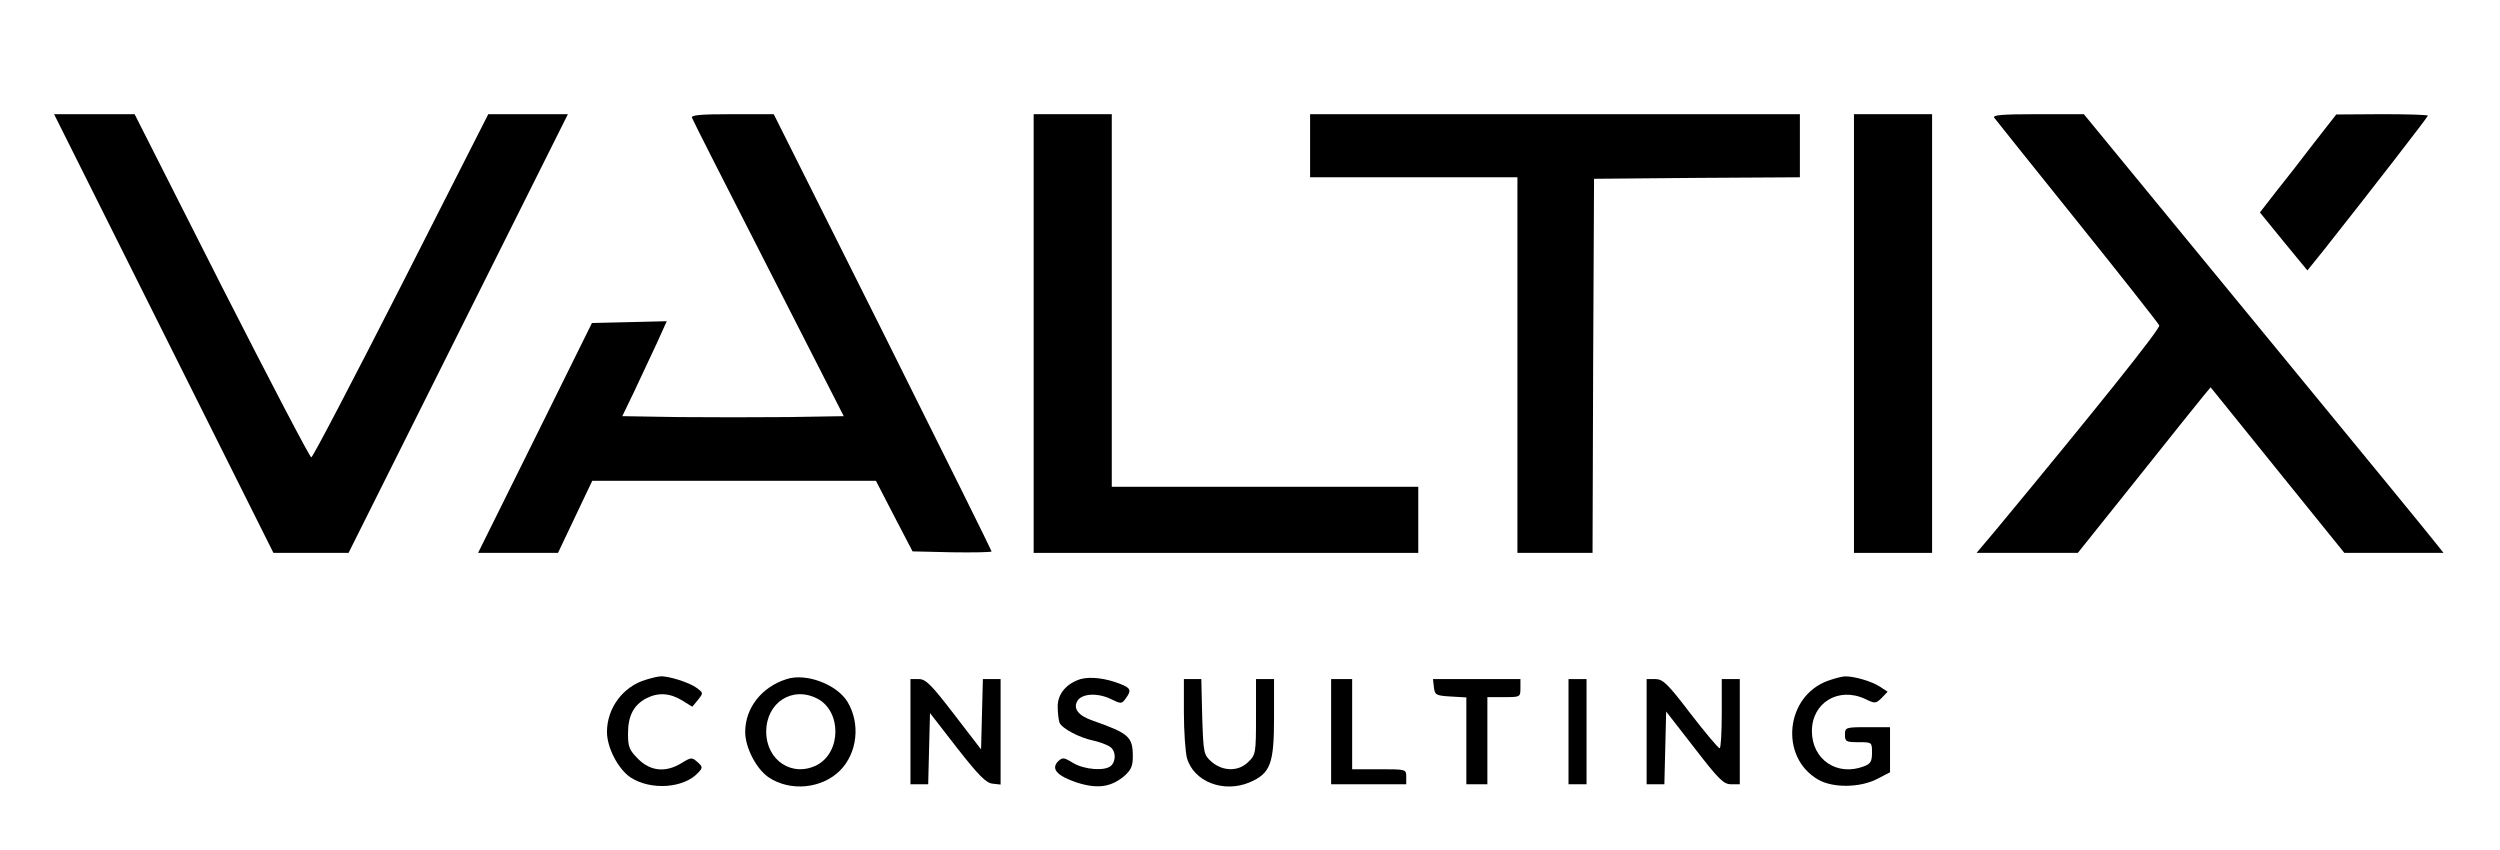 <?xml version="1.0" standalone="no"?>
<!DOCTYPE svg PUBLIC "-//W3C//DTD SVG 20010904//EN"
 "http://www.w3.org/TR/2001/REC-SVG-20010904/DTD/svg10.dtd">
<svg version="1.0" xmlns="http://www.w3.org/2000/svg"
 width="832pt" height="283pt" viewBox="0 0 832 283"
 preserveAspectRatio="xMidYMid meet">

<g transform="translate(0,283) scale(0.1,-0.1)"
fill="#000000" stroke="none">
<path d="M545 1720 l365 -730 125 0 125 0 365 730 365 730 -132 0 -133 0 -290
-571 c-160 -314 -294 -571 -299 -571 -5 0 -139 257 -299 571 l-289 571 -134 0
-134 0 365 -730z"/>
<path d="M2303 2438 c2 -7 117 -233 255 -503 l250 -490 -184 -3 c-101 -1 -267
-1 -368 0 l-185 3 41 85 c22 47 55 118 74 158 l33 73 -124 -3 -125 -3 -189
-382 -190 -383 133 0 133 0 57 120 57 120 472 0 472 0 61 -118 61 -117 132 -3
c72 -1 131 0 131 3 0 3 -163 331 -362 730 l-363 725 -139 0 c-106 0 -137 -3
-133 -12z"/>
<path d="M3440 1720 l0 -730 640 0 640 0 0 110 0 110 -510 0 -510 0 0 620 0
620 -130 0 -130 0 0 -730z"/>
<path d="M4360 2345 l0 -105 345 0 345 0 0 -625 0 -625 125 0 125 0 2 623 3
622 343 3 342 2 0 105 0 105 -815 0 -815 0 0 -105z"/>
<path d="M6170 1720 l0 -730 130 0 130 0 0 730 0 730 -130 0 -130 0 0 -730z"/>
<path d="M6637 2438 c5 -7 130 -163 277 -346 147 -183 269 -338 272 -345 4
-11 -210 -278 -543 -680 l-65 -77 169 0 168 0 200 250 c110 138 209 262 221
276 l21 25 222 -275 223 -276 165 0 165 0 -19 24 c-10 14 -279 342 -598 730
l-580 706 -154 0 c-121 0 -151 -3 -144 -12z"/>
<path d="M7700 2353 c-41 -54 -98 -127 -127 -163 l-52 -67 79 -97 79 -96 54
67 c156 197 347 444 347 448 0 3 -69 5 -152 5 l-153 -1 -75 -96z"/>
<path d="M2150 568 c-76 -22 -130 -94 -130 -174 0 -52 37 -123 78 -151 67 -44
178 -37 226 16 15 16 15 19 -3 35 -18 16 -21 16 -52 -3 -53 -33 -104 -28 -145
13 -30 30 -34 40 -34 85 0 59 19 95 61 117 39 20 78 18 119 -7 l34 -21 19 23
c18 23 18 23 -5 40 -22 17 -94 40 -120 38 -7 0 -29 -5 -48 -11z"/>
<path d="M2618 570 c-83 -26 -138 -96 -138 -176 0 -52 37 -123 78 -151 72 -48
176 -38 237 22 59 59 69 158 25 230 -36 58 -138 96 -202 75z m102 -65 c81 -42
80 -178 -1 -221 -82 -42 -169 15 -169 111 0 97 87 153 170 110z"/>
<path d="M3596 570 c-47 -15 -76 -49 -76 -91 0 -21 3 -45 6 -54 8 -19 65 -50
114 -60 19 -4 42 -13 52 -19 21 -12 24 -46 6 -64 -19 -19 -89 -14 -127 9 -31
19 -35 19 -50 5 -24 -25 -3 -48 62 -70 68 -22 113 -16 157 20 24 21 30 34 30
66 0 66 -12 77 -134 120 -47 16 -66 40 -50 66 15 24 66 27 110 6 35 -17 37
-17 50 1 20 27 18 35 -18 49 -48 19 -99 25 -132 16z"/>
<path d="M6085 565 c-143 -50 -164 -254 -35 -329 49 -29 140 -28 198 2 l42 22
0 75 0 75 -75 0 c-73 0 -75 -1 -75 -25 0 -23 4 -25 45 -25 45 0 45 0 45 -35 0
-29 -5 -37 -26 -45 -90 -35 -174 22 -174 117 0 95 89 148 177 107 33 -16 35
-16 55 3 l20 21 -26 17 c-25 17 -86 35 -116 34 -8 0 -33 -6 -55 -14z"/>
<path d="M3030 395 l0 -175 30 0 29 0 3 119 3 118 90 -116 c71 -91 97 -117
118 -119 l27 -3 0 175 0 176 -30 0 -29 0 -3 -117 -3 -117 -90 117 c-76 99 -94
117 -117 117 l-28 0 0 -175z"/>
<path d="M3940 458 c0 -62 5 -130 10 -150 22 -79 121 -118 208 -82 70 30 82
61 82 216 l0 128 -30 0 -30 0 0 -125 c0 -120 -1 -127 -25 -150 -32 -33 -84
-33 -122 -1 -27 24 -28 27 -32 150 l-3 126 -29 0 -29 0 0 -112z"/>
<path d="M4430 395 l0 -175 125 0 125 0 0 25 c0 25 -1 25 -90 25 l-90 0 0 150
0 150 -35 0 -35 0 0 -175z"/>
<path d="M4772 543 c3 -26 7 -28 56 -31 l52 -3 0 -145 0 -144 35 0 35 0 0 145
0 145 55 0 c54 0 55 0 55 30 l0 30 -146 0 -145 0 3 -27z"/>
<path d="M5220 395 l0 -175 30 0 30 0 0 175 0 175 -30 0 -30 0 0 -175z"/>
<path d="M5480 395 l0 -175 30 0 29 0 3 121 3 121 94 -121 c81 -105 97 -121
122 -121 l29 0 0 175 0 175 -30 0 -30 0 0 -115 c0 -63 -3 -115 -7 -115 -5 0
-48 52 -97 115 -76 100 -92 115 -117 115 l-29 0 0 -175z"/>
</g>
</svg>
